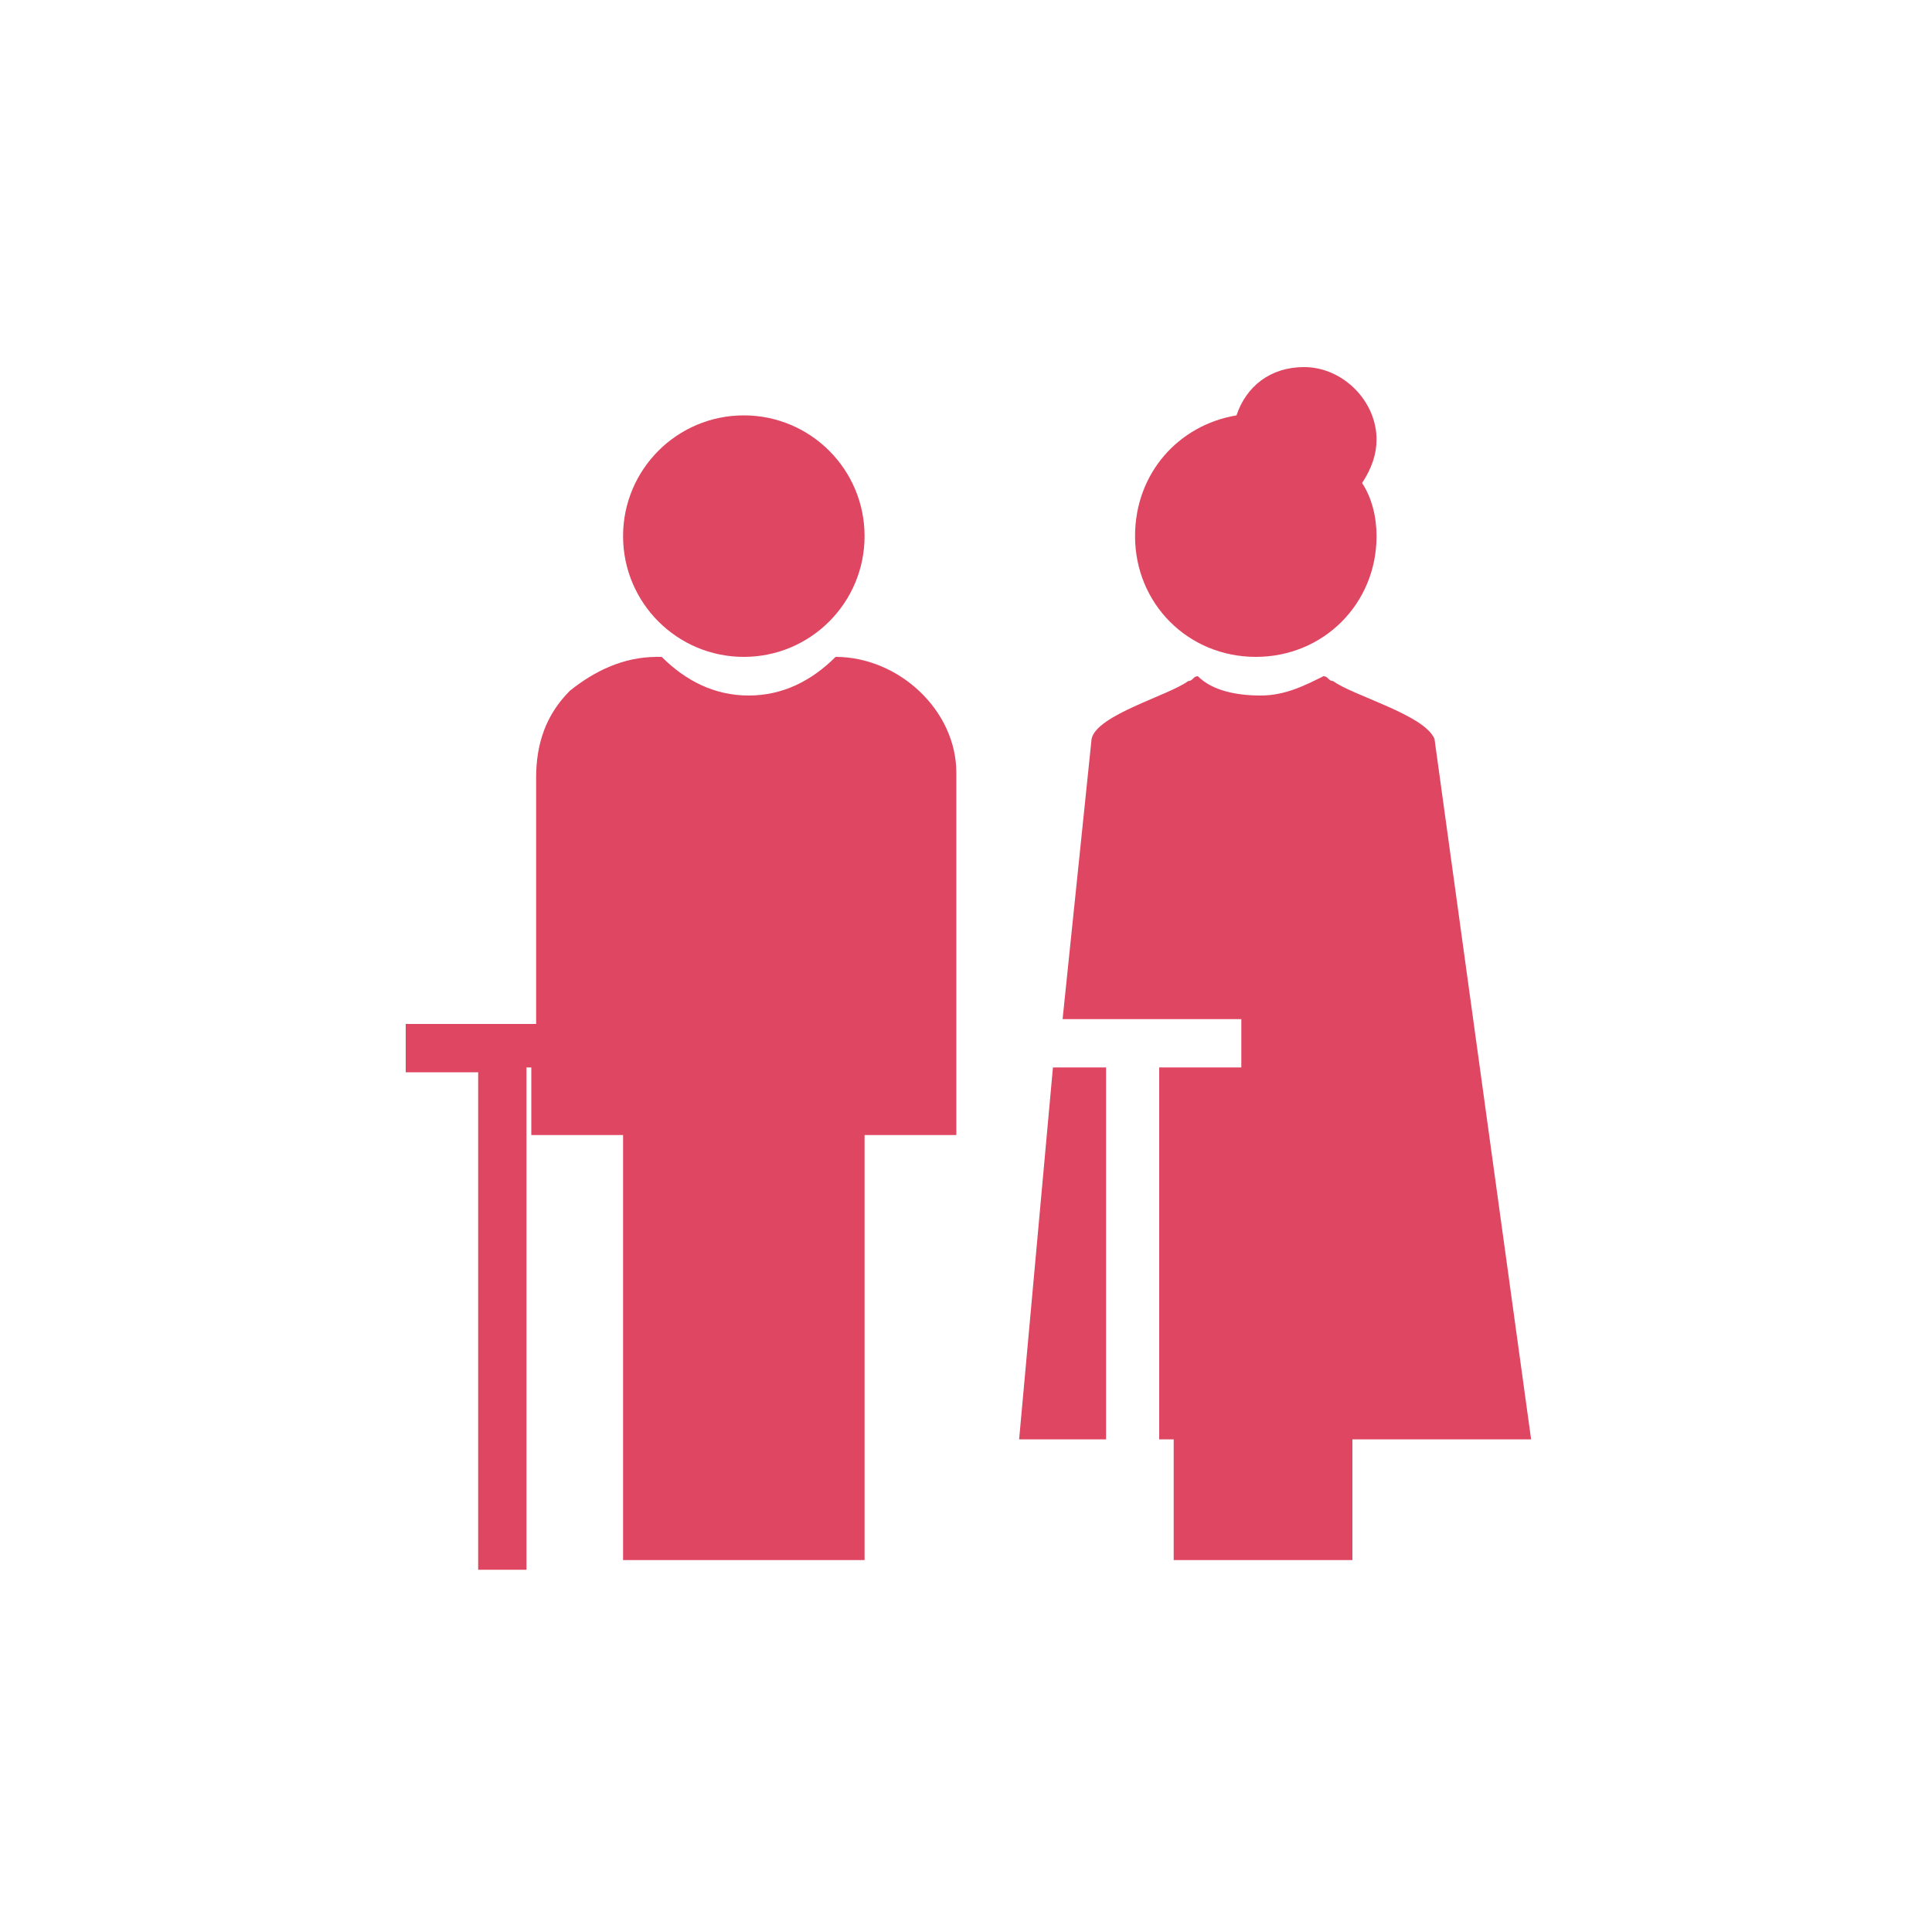 <?xml version="1.0" encoding="utf-8"?>
<!-- Generator: Adobe Illustrator 27.8.1, SVG Export Plug-In . SVG Version: 6.00 Build 0)  -->
<svg version="1.1" id="コンポーネント_204_3"
	 xmlns="http://www.w3.org/2000/svg" xmlns:xlink="http://www.w3.org/1999/xlink" x="0px" y="0px" viewBox="0 0 40 40"
	 style="enable-background:new 0 0 40 40;" xml:space="preserve">
<style type="text/css">
	.st0{fill:#DF4661;}
</style>
<g>
	<polygon class="st0" points="22.9,27.4 22.9,22.1 21.8,22.1 21.1,29.8 22.9,29.8 	"/>
	<path class="st0" d="M29.7,15.3c-0.2-0.5-1.7-0.9-2.1-1.2c-0.1,0-0.1-0.1-0.2-0.1c-0.4,0.2-0.8,0.4-1.3,0.4c-0.5,0-1-0.1-1.3-0.4
		c-0.1,0-0.1,0.1-0.2,0.1c-0.4,0.3-1.9,0.7-2,1.2l-0.6,5.8h3.7v1h-1.7v5.2v2.5h0.3v2.5H28v-2.5h3.7L29.7,15.3z"/>
	<path class="st0" d="M28.5,9.1c0-0.8-0.7-1.5-1.5-1.5c-0.7,0-1.2,0.4-1.4,1c-1.2,0.2-2.1,1.2-2.1,2.5c0,1.4,1.1,2.5,2.5,2.5
		c1.4,0,2.5-1.1,2.5-2.5c0-0.4-0.1-0.8-0.3-1.1C28.4,9.7,28.5,9.4,28.5,9.1z"/>
</g>
<g>
	<circle id="楕円形_6618" class="st0" cx="15.4" cy="11.1" r="2.5"/>
	<path class="st0" d="M17.3,13.6L17.3,13.6c-0.5,0.5-1.1,0.8-1.8,0.8c-0.7,0-1.3-0.3-1.8-0.8h-0.1c-0.7,0-1.3,0.3-1.8,0.7
		c-0.5,0.5-0.7,1.1-0.7,1.8v5.1H8.4v1h1.5v10.3h1V22.1H11v1.4h1.9v8.8h5v-8.8h1.9v-7.5C19.8,14.7,18.6,13.6,17.3,13.6z"/>
</g>
</svg>
